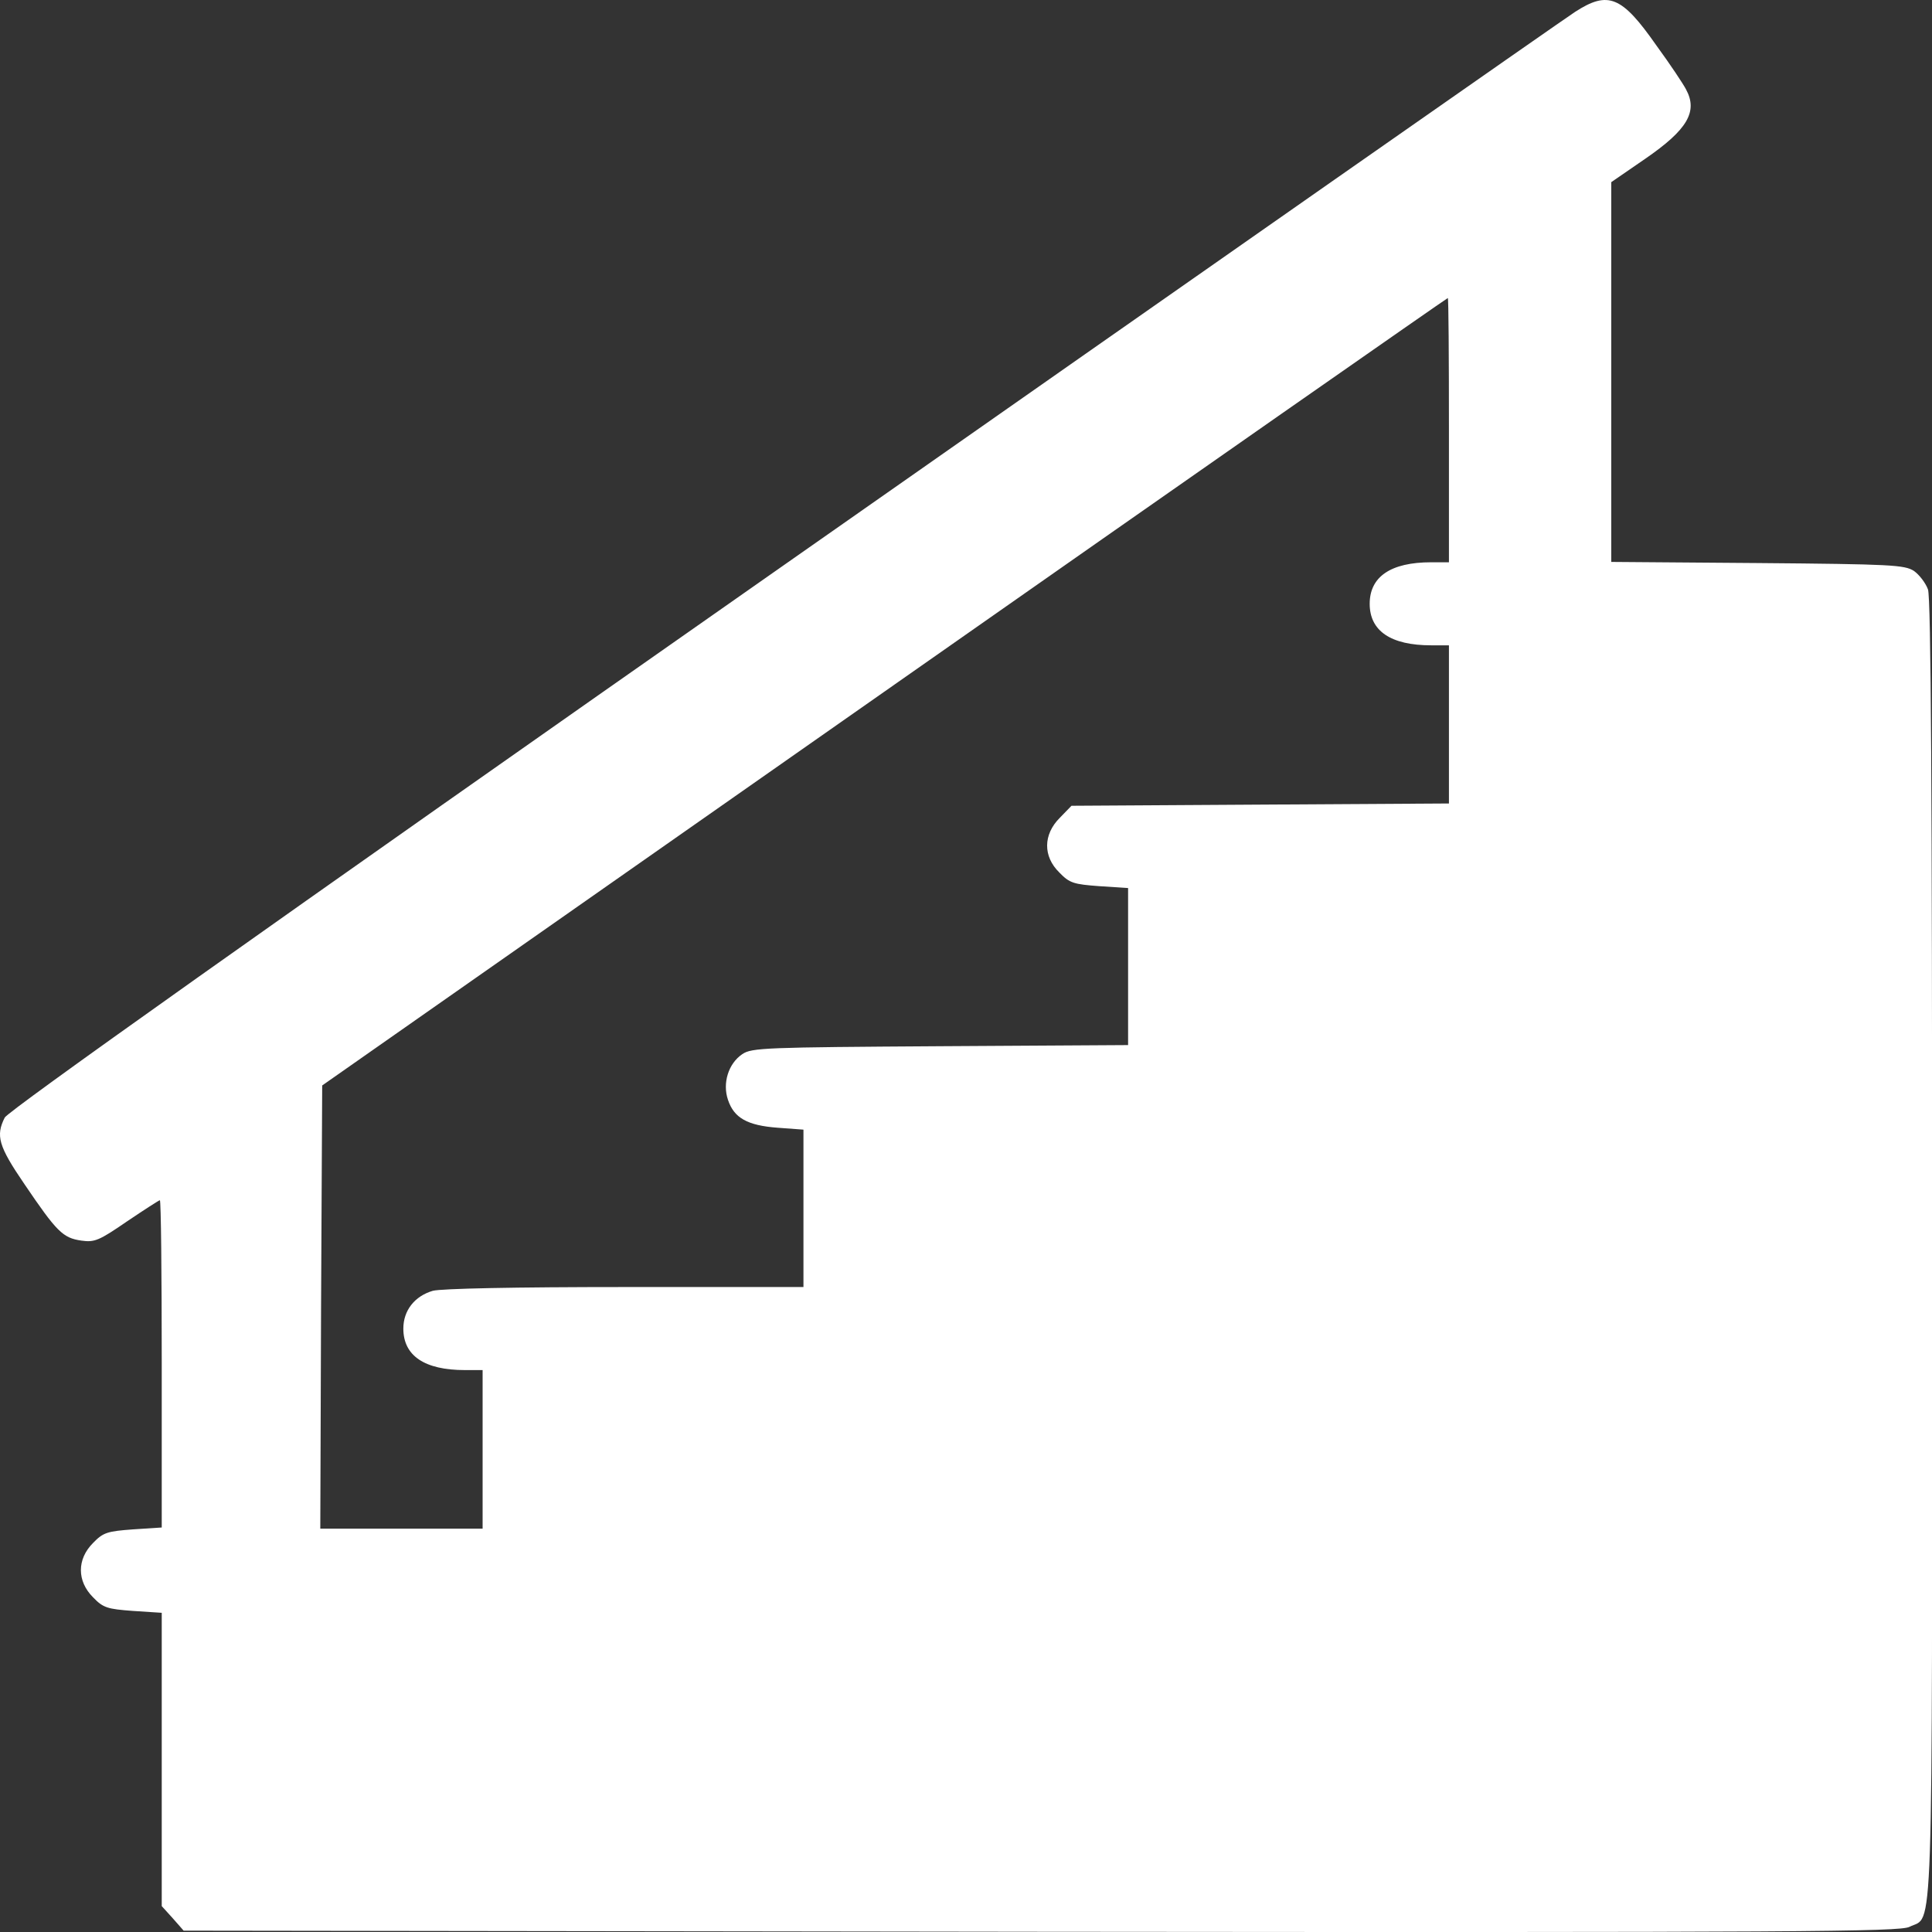 <svg width="60" height="60" viewBox="0 0 60 60" fill="none" xmlns="http://www.w3.org/2000/svg">
<rect x="0" y="0" width="60" height="60" fill="#333333" stroke="none"/>
<g clip-path="url(#clip0_148_4134)">
<path d="M48.914 0.37C48.586 0.581 37.519 8.319 24.319 17.568C7.966 29.021 0.264 34.496 0.147 34.707C-0.135 35.269 -0.053 35.586 0.756 36.77C1.765 38.259 1.952 38.446 2.526 38.528C2.937 38.587 3.077 38.528 3.945 37.931C4.484 37.567 4.941 37.274 4.965 37.274C5 37.274 5.023 39.56 5.023 42.362V47.438L4.133 47.496C3.335 47.555 3.206 47.59 2.89 47.918C2.386 48.422 2.386 49.102 2.89 49.606C3.206 49.935 3.335 49.97 4.133 50.029L5.023 50.087V59.196L5.363 59.571L5.703 59.958L32.338 59.993C55.995 60.016 58.996 59.993 59.3 59.84C60.051 59.454 60.004 60.966 60.004 38.821C60.004 24.754 59.969 18.564 59.875 18.306C59.804 18.107 59.605 17.849 59.441 17.732C59.148 17.544 58.749 17.521 54.588 17.486L50.039 17.451V5.657L51.094 4.931C52.407 4.028 52.736 3.465 52.36 2.774C52.29 2.633 51.88 2.012 51.434 1.402C50.367 -0.122 49.946 -0.298 48.914 0.37ZM44.998 13.359V17.462H44.447C43.193 17.462 42.537 17.908 42.537 18.752C42.537 19.596 43.193 20.041 44.447 20.041H44.998V24.953L39.137 24.988L33.276 25.024L32.912 25.399C32.396 25.915 32.385 26.595 32.901 27.099C33.217 27.427 33.346 27.462 34.143 27.521L35.034 27.579V32.456L29.208 32.491C23.768 32.526 23.346 32.538 23.053 32.737C22.619 33.03 22.432 33.64 22.608 34.156C22.795 34.718 23.206 34.953 24.155 35.023L24.952 35.082V39.97H19.419C15.984 39.97 13.71 40.017 13.441 40.087C12.878 40.252 12.526 40.697 12.526 41.26C12.526 42.104 13.183 42.549 14.437 42.549H14.988V47.473H9.947L9.971 40.592L10.006 33.71L27.461 21.483C37.062 14.754 44.94 9.256 44.963 9.256C44.987 9.256 44.998 11.097 44.998 13.359Z" fill="white"/>
</g>
<defs>
<clipPath id="clip0_148_4134">
<rect width="60.005" height="60" fill="white"/>
</clipPath>
</defs>
</svg>
